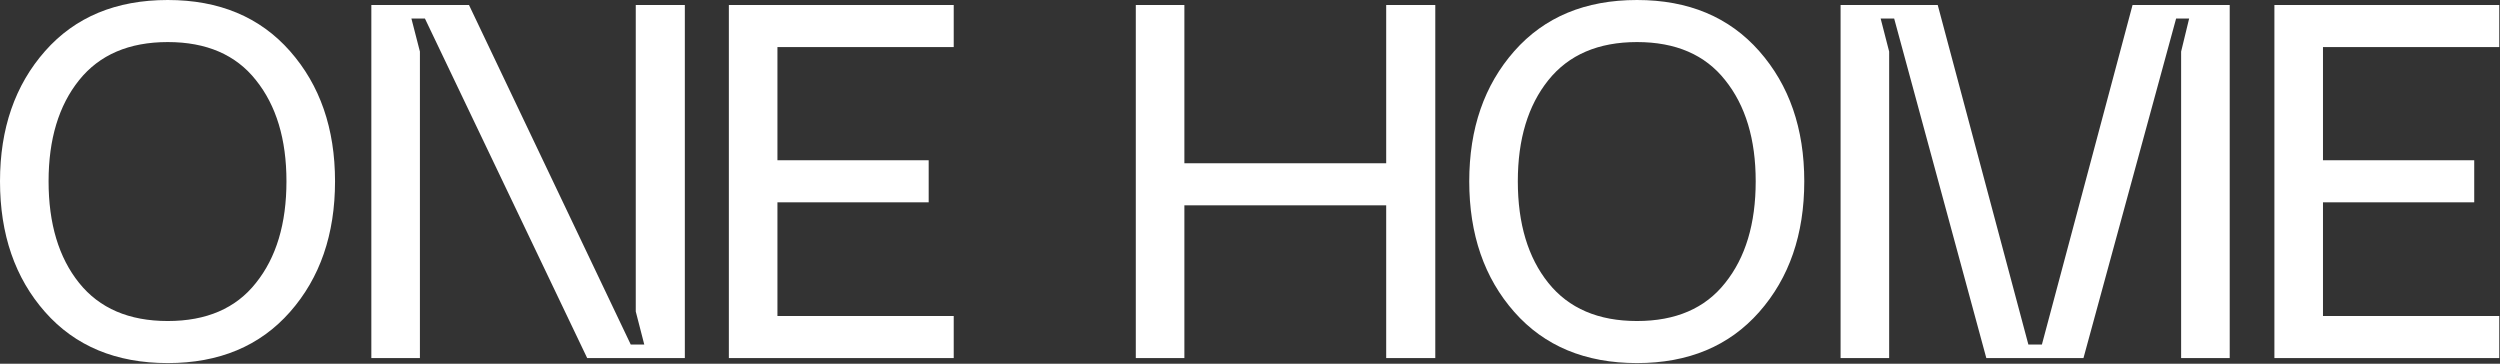 <svg width="1842" height="268" viewBox="0 0 1842 268" fill="none" xmlns="http://www.w3.org/2000/svg">
<rect x="0" y="0" width="1842" height="268" fill="#333333" stroke="none"/>
<path d="M1675.78 263.827V3.689H1841.46V34.685H1711.57V118.076H1823.01V149.072H1711.57V232.832H1841.46V263.827H1675.78Z" fill="white"/>
<path d="M1356.14 263.827V3.689H1427.72L1494.51 253.865H1504.47L1571.26 3.689H1642.85V263.827H1607.05V38.005L1612.96 13.652H1603.36L1535.1 263.827H1463.52L1395.62 13.652H1385.66L1391.93 38.005V263.827H1356.14Z" fill="white"/>
<path d="M1082.54 133.574C1082.54 94.707 1093.61 62.728 1115.75 37.637C1137.89 12.546 1168.02 0 1206.15 0C1244.03 0 1274.04 12.546 1296.18 37.637C1318.32 62.728 1329.39 94.707 1329.39 133.574C1329.39 172.687 1318.32 204.789 1296.18 229.881C1274.04 254.972 1244.03 267.518 1206.15 267.518C1168.02 267.518 1137.89 254.972 1115.75 229.881C1093.61 204.789 1082.54 172.687 1082.54 133.574ZM1118.33 133.574C1118.33 164.816 1125.83 189.784 1140.84 208.479C1155.85 227.175 1177.62 236.523 1206.15 236.523C1234.69 236.523 1256.33 227.175 1271.09 208.479C1286.1 189.784 1293.6 164.816 1293.6 133.574C1293.6 102.579 1286.1 77.734 1271.09 59.038C1256.33 40.343 1234.69 30.995 1206.15 30.995C1177.62 30.995 1155.85 40.343 1140.84 59.038C1125.83 77.734 1118.33 102.579 1118.33 133.574Z" fill="white"/>
<path d="M1021.35 3.689H1057.52V263.827H1021.35V151.285H872.651V263.827H836.859V3.689H872.651V120.29H1021.35V3.689Z" fill="white"/>
<path d="M537.023 263.827V3.689H702.7V34.685H572.815V118.076H684.25V149.072H572.815V232.832H702.7V263.827H537.023Z" fill="white"/>
<path d="M273.602 263.827V3.689H345.555L464.738 253.865H474.701L468.428 229.511V3.689H504.589V263.827H432.636L313.083 13.652H303.121L309.394 38.005V263.827H273.602Z" fill="white"/>
<path d="M0 133.574C0 94.707 11.07 62.728 33.209 37.637C55.349 12.546 85.483 0 123.612 0C161.495 0 191.506 12.546 213.645 37.637C235.785 62.728 246.854 94.707 246.854 133.574C246.854 172.687 235.785 204.789 213.645 229.881C191.506 254.972 161.495 267.518 123.612 267.518C85.483 267.518 55.349 254.972 33.209 229.881C11.07 204.789 0 172.687 0 133.574ZM35.792 133.574C35.792 164.816 43.295 189.784 58.3 208.479C73.306 227.175 95.076 236.523 123.612 236.523C152.147 236.523 173.794 227.175 188.554 208.479C203.559 189.784 211.062 164.816 211.062 133.574C211.062 102.579 203.559 77.734 188.554 59.038C173.794 40.343 152.147 30.995 123.612 30.995C95.076 30.995 73.306 40.343 58.3 59.038C43.295 77.734 35.792 102.579 35.792 133.574Z" fill="white"/>
</svg>
